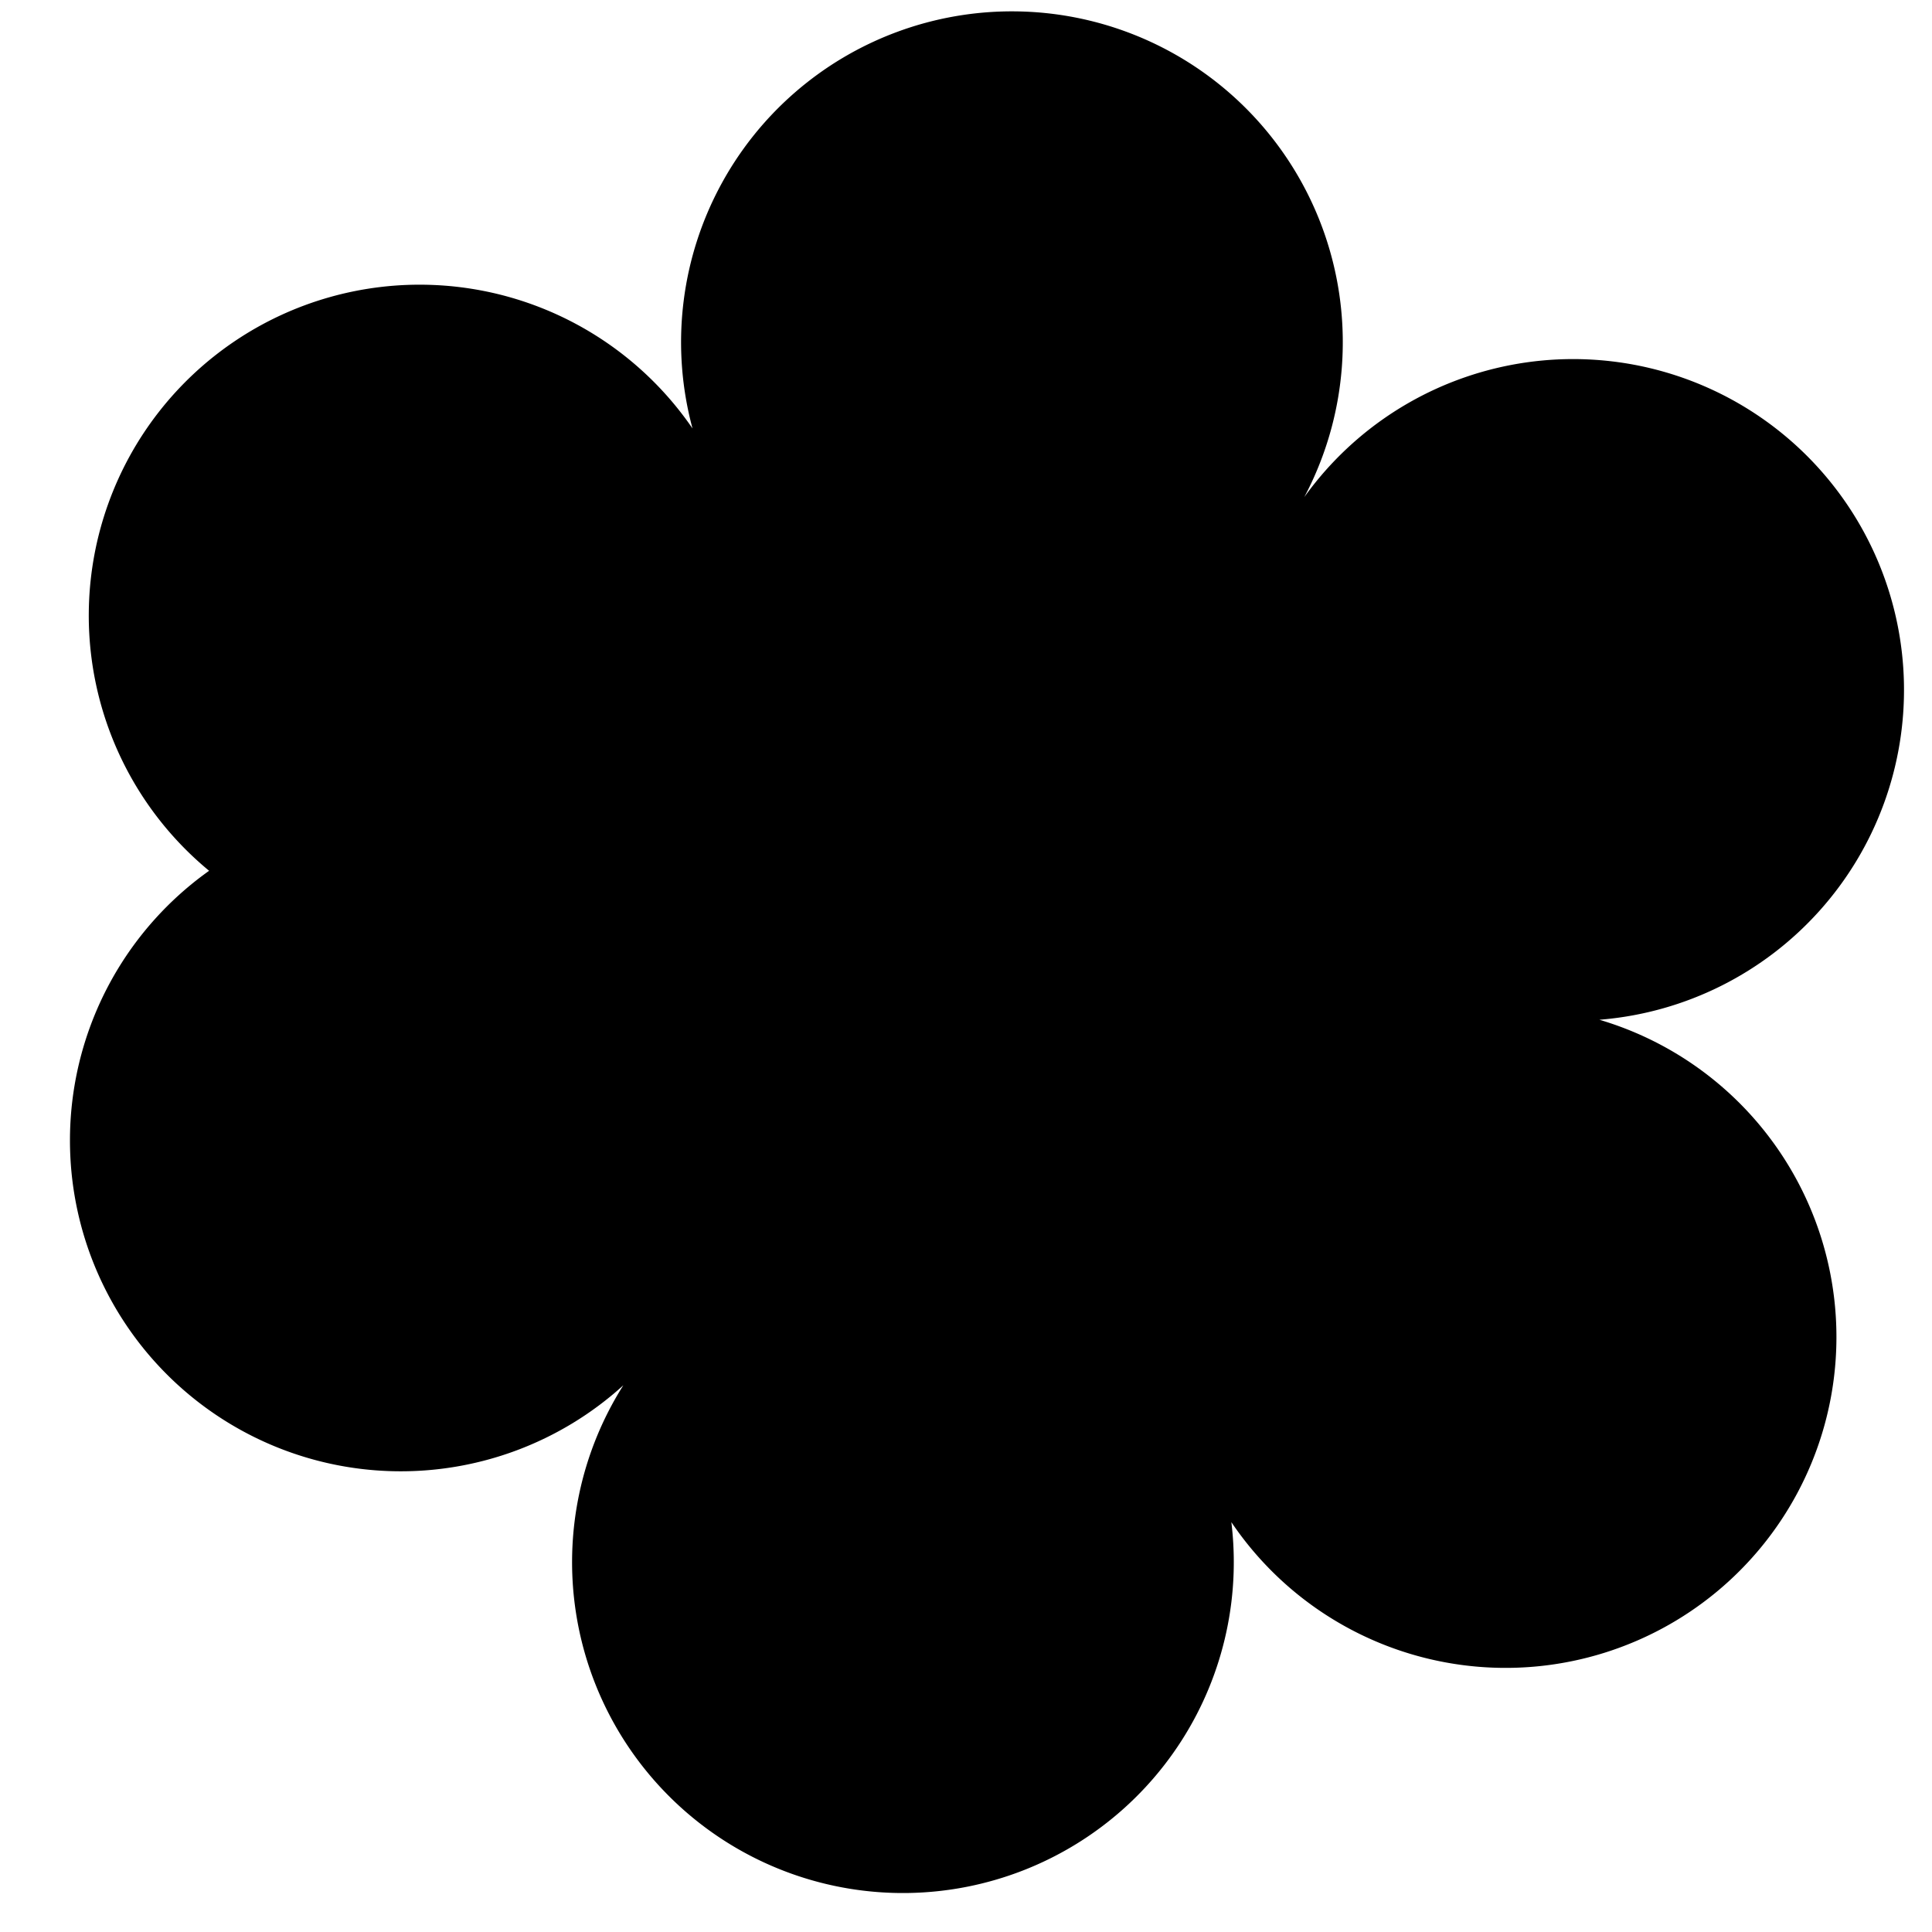 <svg xmlns="http://www.w3.org/2000/svg" version="1.1" xmlns:xlink="http://www.w3.org/1999/xlink" xmlns:svgjs="http://svgjs.dev/svgjs" viewBox="0 0 800 800"><g fill="hsla(77, 44%, 94%, 1.00)" id="cloud" transform="matrix(1,0,0,1,0,10)"><path d="M 487.435 560.209 A  137 137 0 1 1 258.115 563.613 A  137 137 0 1 1 253.141 356.544 A  137 137 0 1 1 306.021 209.162 A  137 137 0 1 1 530.367 211.518 A  137 137 0 1 1 612.565 407.068 A  137 137 0 1 1 487.435 560.209 Z" stroke-linecap="round" stroke-linejoin="round"></path></g></svg>